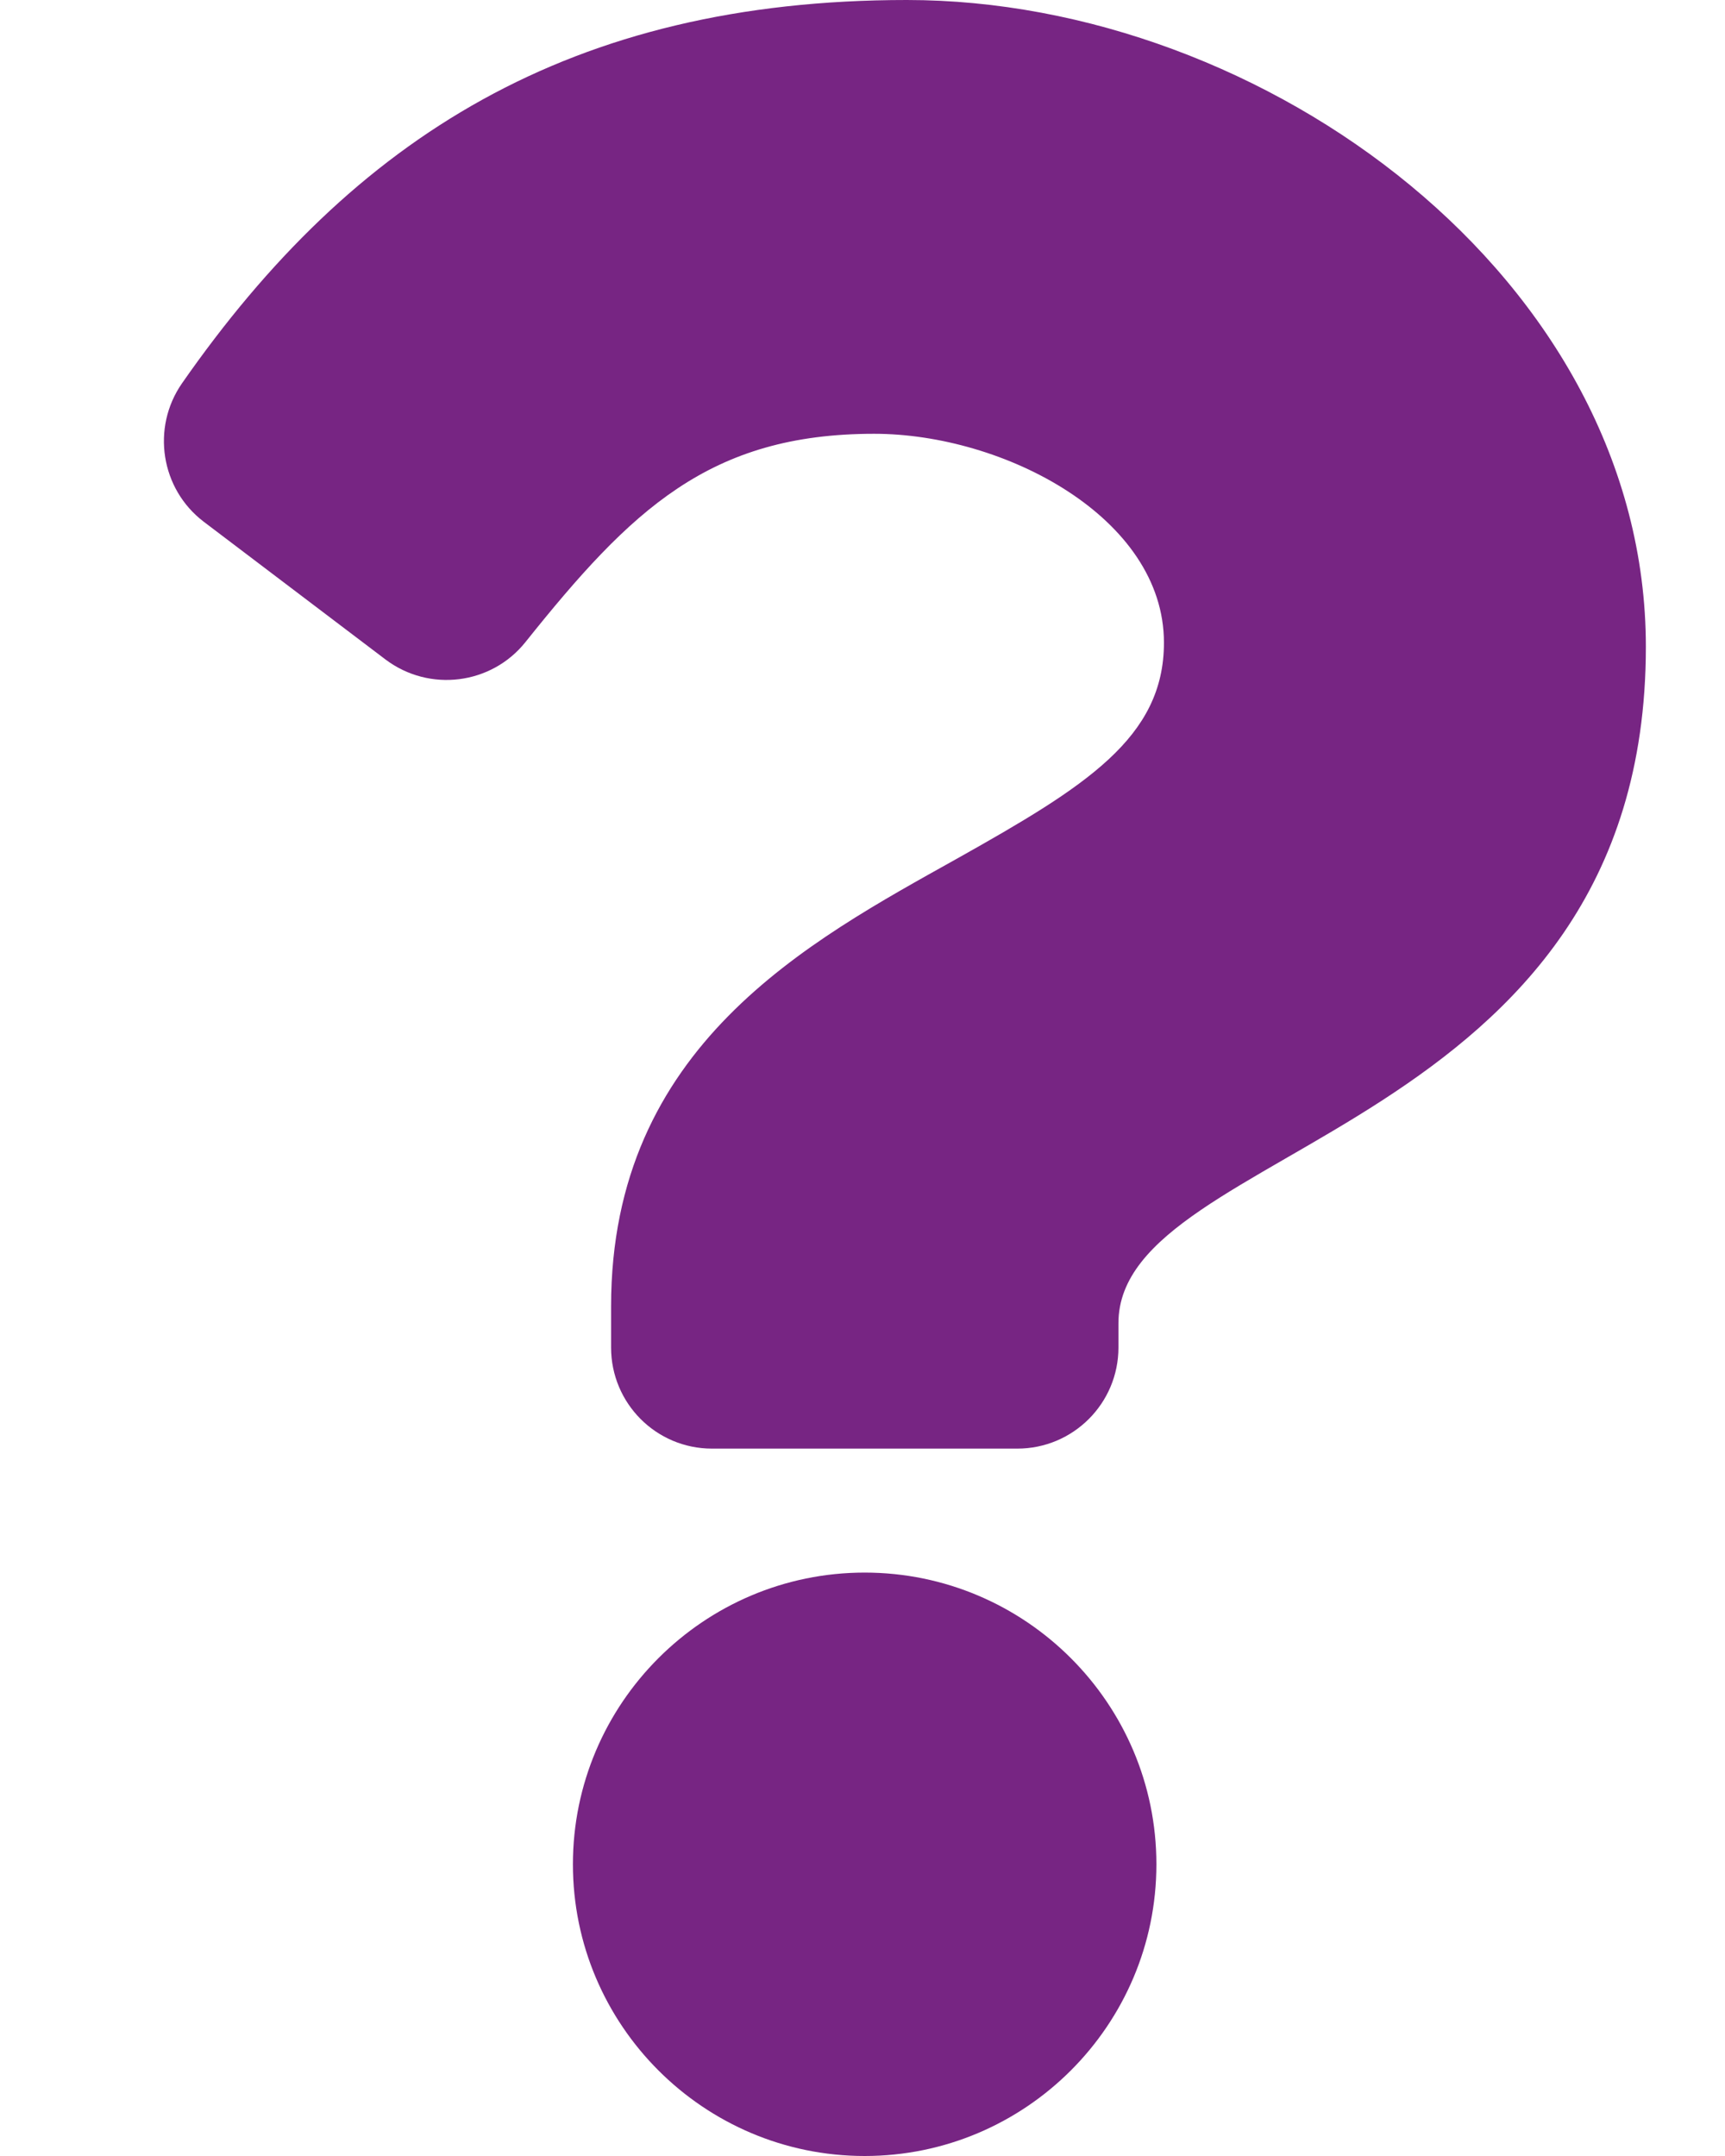 <?xml version="1.0" encoding="UTF-8"?>
<svg xmlns="http://www.w3.org/2000/svg" width="8" height="10" viewBox="0 0 8 10">
  <path fill="#772583" d="M3.446,4.5 C1.887,4.5 0.877,5.139 0.084,6.278 C-0.059,6.484 -0.015,6.768 0.185,6.92 L1.028,7.559 C1.231,7.712 1.519,7.676 1.677,7.478 C2.167,6.865 2.53,6.512 3.294,6.512 C3.895,6.512 4.638,6.899 4.638,7.481 C4.638,7.922 4.274,8.148 3.681,8.481 C2.989,8.868 2.074,9.351 2.074,10.559 L2.074,10.75 C2.074,11.009 2.283,11.219 2.542,11.219 L3.958,11.219 C4.217,11.219 4.427,11.009 4.427,10.75 L4.427,10.637 C4.427,9.8 6.873,9.765 6.873,7.5 C6.873,5.794 5.104,4.5 3.446,4.5 Z M3.25,11.794 C2.504,11.794 1.897,12.401 1.897,13.147 C1.897,13.893 2.504,14.5 3.25,14.5 C3.996,14.5 4.603,13.893 4.603,13.147 C4.603,12.401 3.996,11.794 3.25,11.794 Z" transform="translate(.76 -4.5)"></path>
</svg>
